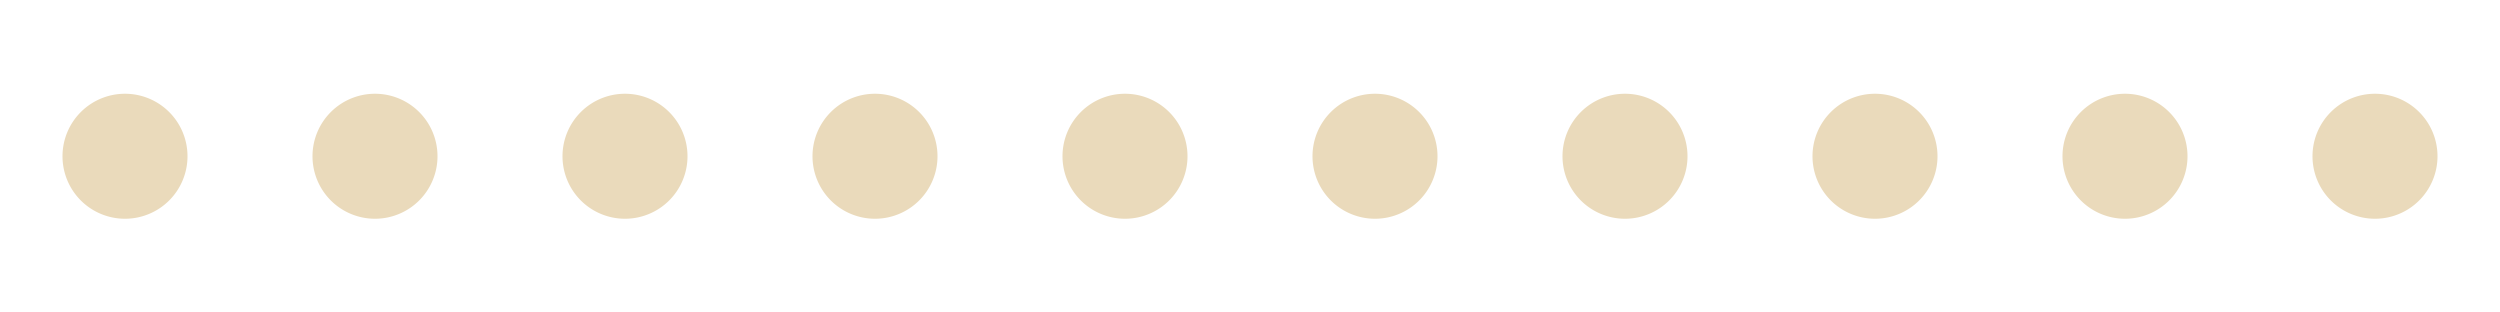 <?xml version="1.0" encoding="UTF-8" standalone="no"?><svg xmlns:svg="http://www.w3.org/2000/svg" xmlns="http://www.w3.org/2000/svg" xmlns:xlink="http://www.w3.org/1999/xlink" version="1.0" width="256px" height="32px" viewBox="0 0 512 64" xml:space="preserve"><path fill="#eadabb" fill-rule="evenodd" d="M486.4 19.2A12.8 12.8 0 1 1 473.6 32a12.8 12.8 0 0 1 12.8-12.8zm-51.2 0A12.8 12.8 0 1 1 422.4 32a12.8 12.8 0 0 1 12.8-12.8zm-51.2 0A12.8 12.8 0 1 1 371.2 32 12.8 12.8 0 0 1 384 19.2zm-51.2 0A12.8 12.8 0 1 1 320 32a12.8 12.8 0 0 1 12.8-12.8zm-51.2 0A12.8 12.8 0 1 1 268.8 32a12.8 12.8 0 0 1 12.8-12.8zm-51.2 0A12.8 12.8 0 1 1 217.6 32a12.8 12.8 0 0 1 12.8-12.8zm-51.2 0A12.8 12.8 0 1 1 166.4 32a12.8 12.8 0 0 1 12.8-12.8zm-51.2 0A12.8 12.8 0 1 1 115.2 32 12.8 12.8 0 0 1 128 19.2zm-51.2 0A12.8 12.8 0 1 1 64 32a12.8 12.8 0 0 1 12.8-12.8zm-51.2 0A12.8 12.8 0 1 1 12.8 32a12.8 12.8 0 0 1 12.8-12.8z"/><g><path fill="#cda85c" fill-rule="evenodd" d="M-119.6,10.24A21.76,21.76,0,0,1-97.84,32,21.76,21.76,0,0,1-119.6,53.76,21.76,21.76,0,0,1-141.36,32,21.76,21.76,0,0,1-119.6,10.24Zm-51.2,0A21.76,21.76,0,0,1-149.04,32,21.76,21.76,0,0,1-170.8,53.76,21.76,21.76,0,0,1-192.56,32,21.76,21.76,0,0,1-170.8,10.24Zm-51.2,0A21.76,21.76,0,0,1-200.24,32,21.76,21.76,0,0,1-222,53.76,21.76,21.76,0,0,1-243.76,32,21.76,21.76,0,0,1-222,10.24Zm-51.2,0A21.76,21.76,0,0,1-251.44,32,21.76,21.76,0,0,1-273.2,53.76,21.76,21.76,0,0,1-294.96,32,21.76,21.76,0,0,1-273.2,10.24Zm-51.2,0A21.76,21.76,0,0,1-302.64,32,21.76,21.76,0,0,1-324.4,53.76,21.76,21.76,0,0,1-346.16,32,21.76,21.76,0,0,1-324.4,10.24Zm-51.2,0A21.76,21.76,0,0,1-353.84,32,21.76,21.76,0,0,1-375.6,53.76,21.76,21.76,0,0,1-397.36,32,21.76,21.76,0,0,1-375.6,10.24Zm-51.2,0A21.76,21.76,0,0,1-405.04,32,21.76,21.76,0,0,1-426.8,53.76,21.76,21.76,0,0,1-448.56,32,21.76,21.76,0,0,1-426.8,10.24Zm-51.2,0A21.76,21.76,0,0,1-456.24,32,21.76,21.76,0,0,1-478,53.76,21.76,21.76,0,0,1-499.76,32,21.76,21.76,0,0,1-478,10.24Zm-51.2,0A21.76,21.76,0,0,1-507.44,32,21.76,21.76,0,0,1-529.2,53.76,21.76,21.76,0,0,1-550.96,32,21.76,21.76,0,0,1-529.2,10.24Zm-51.2,0A21.76,21.76,0,0,1-558.64,32,21.76,21.76,0,0,1-580.4,53.76,21.76,21.76,0,0,1-602.16,32,21.76,21.76,0,0,1-580.4,10.24Zm-51,2.56A19.2,19.2,0,0,1-612.2,32a19.2,19.2,0,0,1-19.2,19.2A19.2,19.2,0,0,1-650.6,32,19.2,19.2,0,0,1-631.4,12.8Zm-51,2.56A16.64,16.64,0,0,1-665.76,32,16.64,16.64,0,0,1-682.4,48.64,16.64,16.64,0,0,1-699.04,32,16.64,16.64,0,0,1-682.4,15.36ZM-68.8,12.8A19.2,19.2,0,0,1-49.6,32,19.2,19.2,0,0,1-68.8,51.2,19.2,19.2,0,0,1-88,32,19.2,19.2,0,0,1-68.8,12.8Zm51.2,2.56A16.64,16.64,0,0,1-.96,32,16.64,16.64,0,0,1-17.6,48.64,16.64,16.64,0,0,1-34.24,32,16.64,16.64,0,0,1-17.6,15.36Z"/><animateTransform attributeName="transform" type="translate" values="44 0;95.2 0;146.4 0;197.6 0;248.8 0;300 0;351.2 0;402.4 0;453.6 0;504.8 0;556 0;607.2 0;658.4 0;709.6 0;760.8 0;812 0;863.2 0;914.4 0;965.6 0;1016.8 0;1068 0;1119.2 0;1170.4 0;1221.6 0;1272.8 0;1324 0" calcMode="discrete" dur="2160ms" repeatCount="indefinite"/></g></svg>